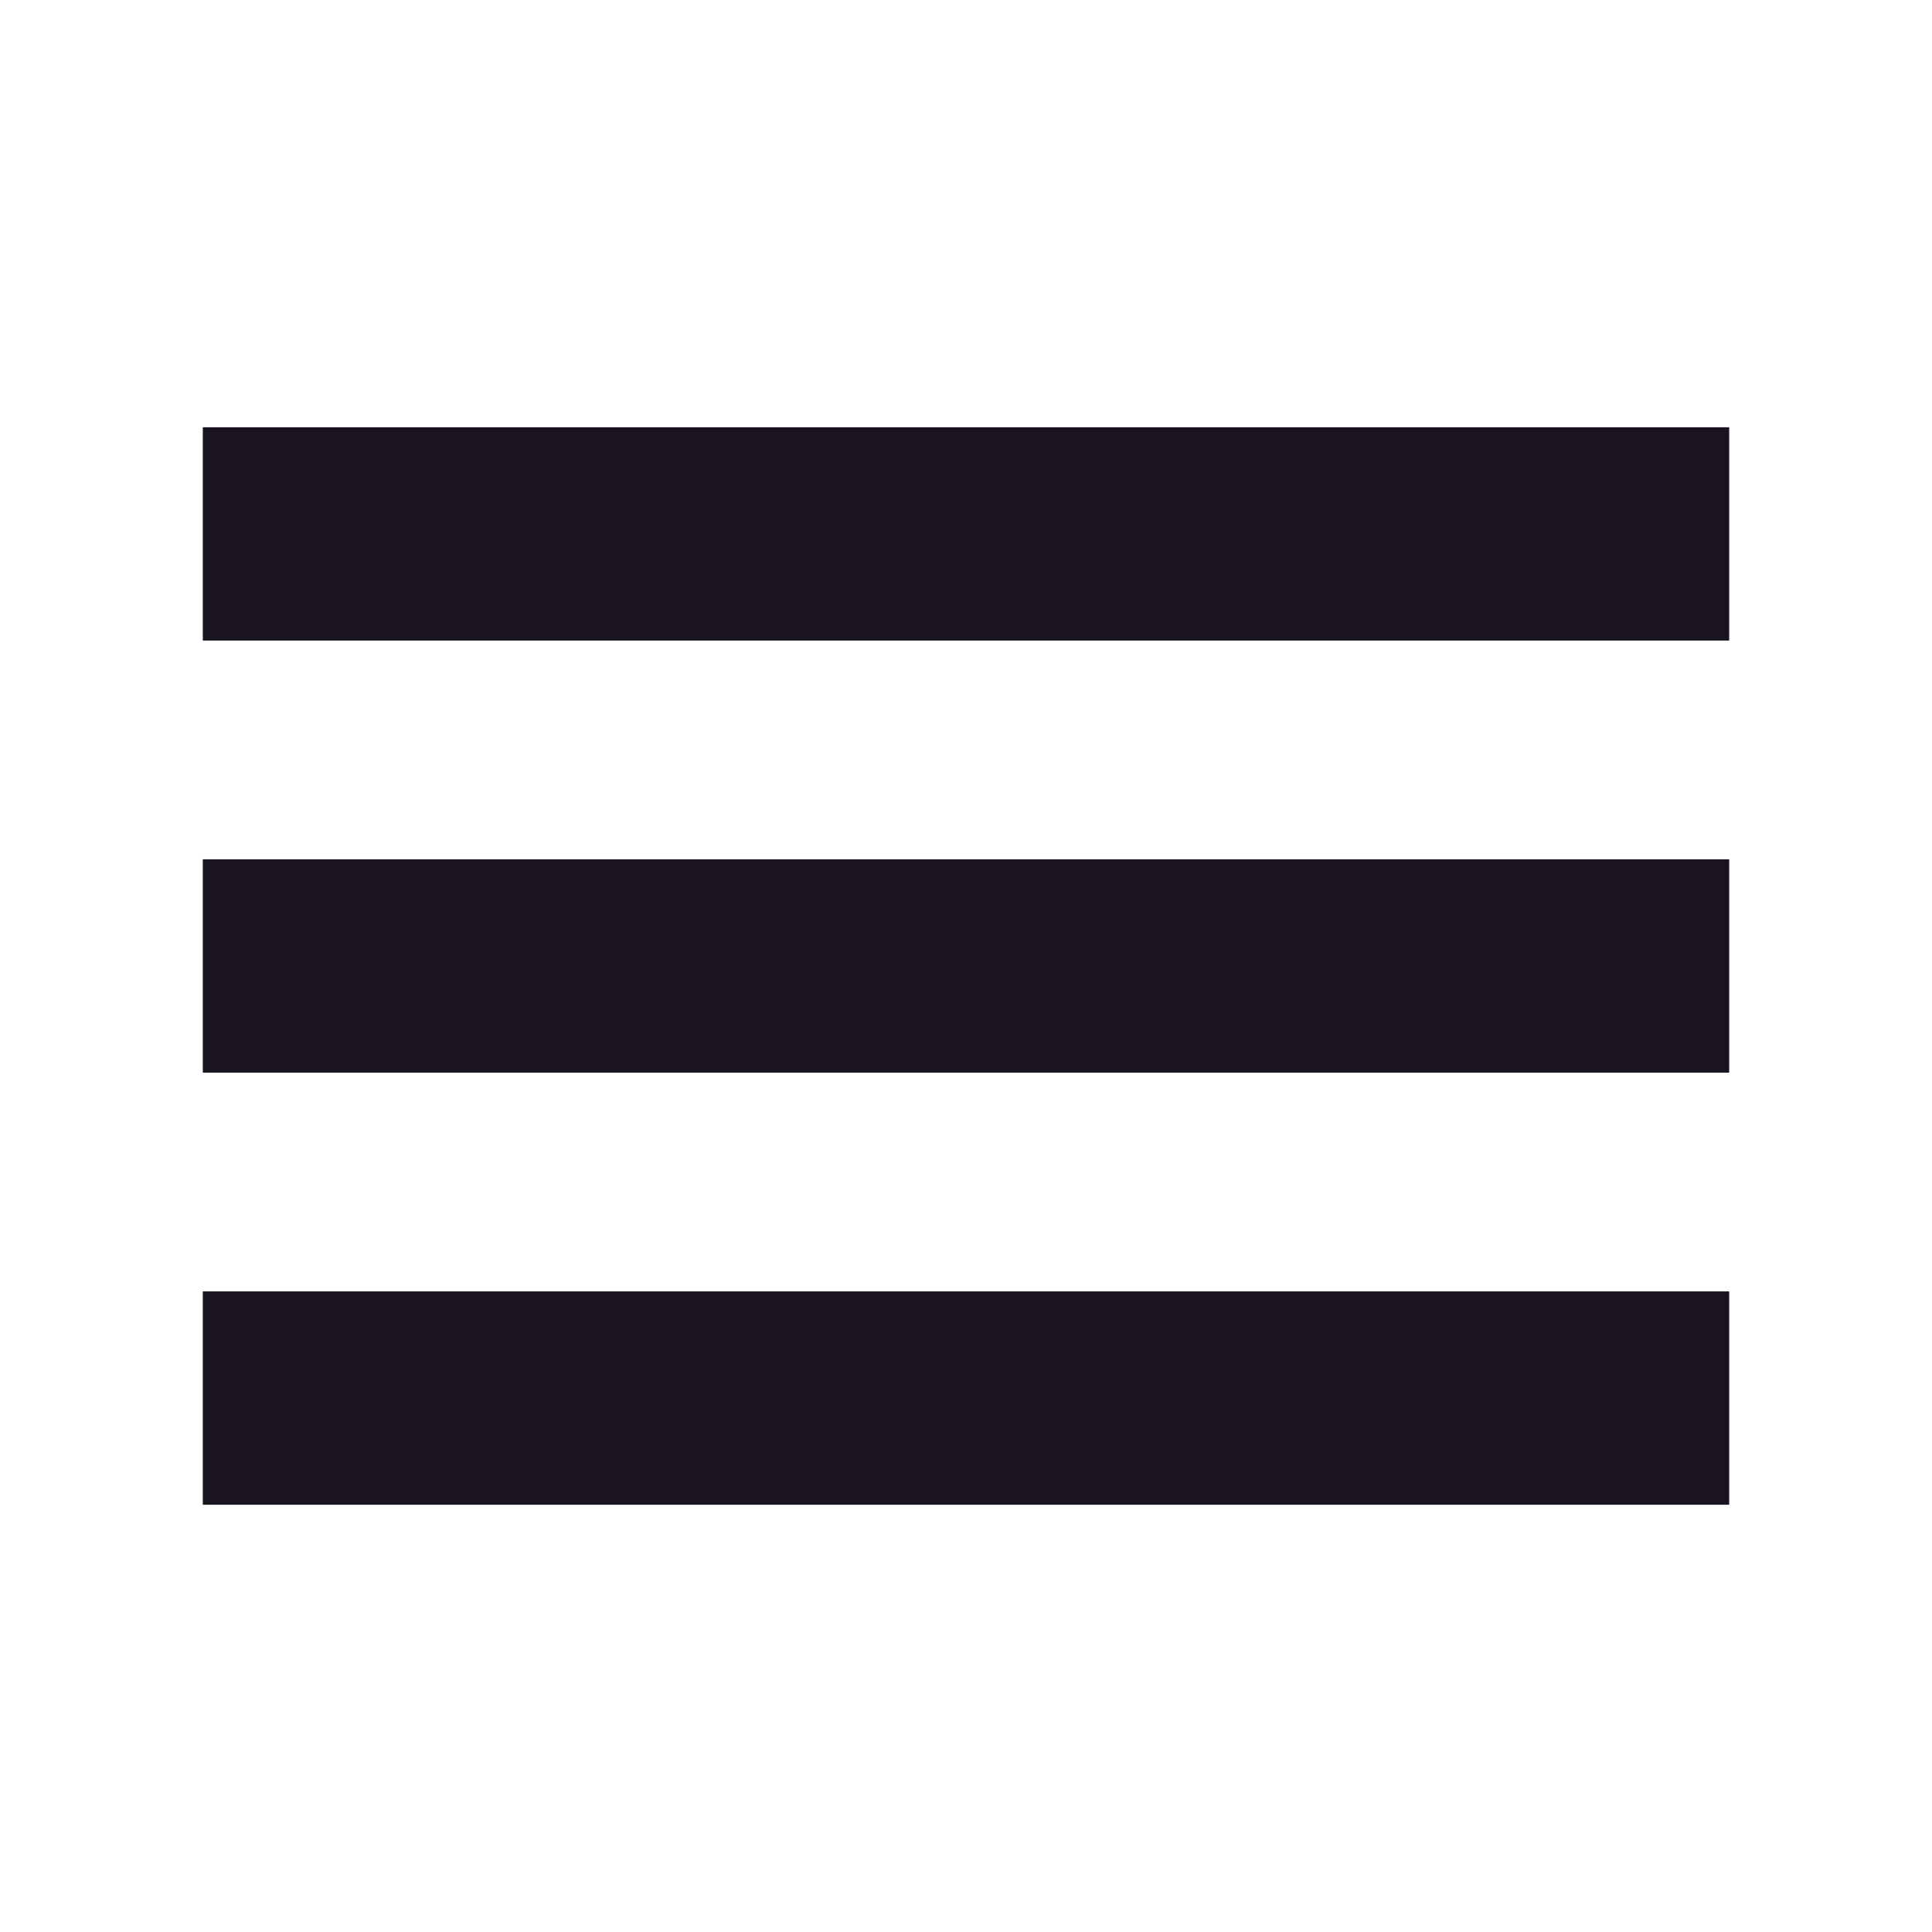 <svg width="40" height="40" viewBox="0 0 40 40" fill="none" xmlns="http://www.w3.org/2000/svg">
<mask id="mask0_1554_24081" style="mask-type:alpha" maskUnits="userSpaceOnUse" x="0" y="0" width="40" height="40">
<rect width="40" height="40" fill="#D9D9D9"/>
</mask>
<g mask="url(#mask0_1554_24081)">
<path d="M4.199 31.154V26.737H35.801V31.154H4.199ZM4.199 22.208V17.791H35.801V22.208H4.199ZM4.199 13.262V8.846H35.801V13.262H4.199Z" fill="#19141F"/>
</g>
</svg>